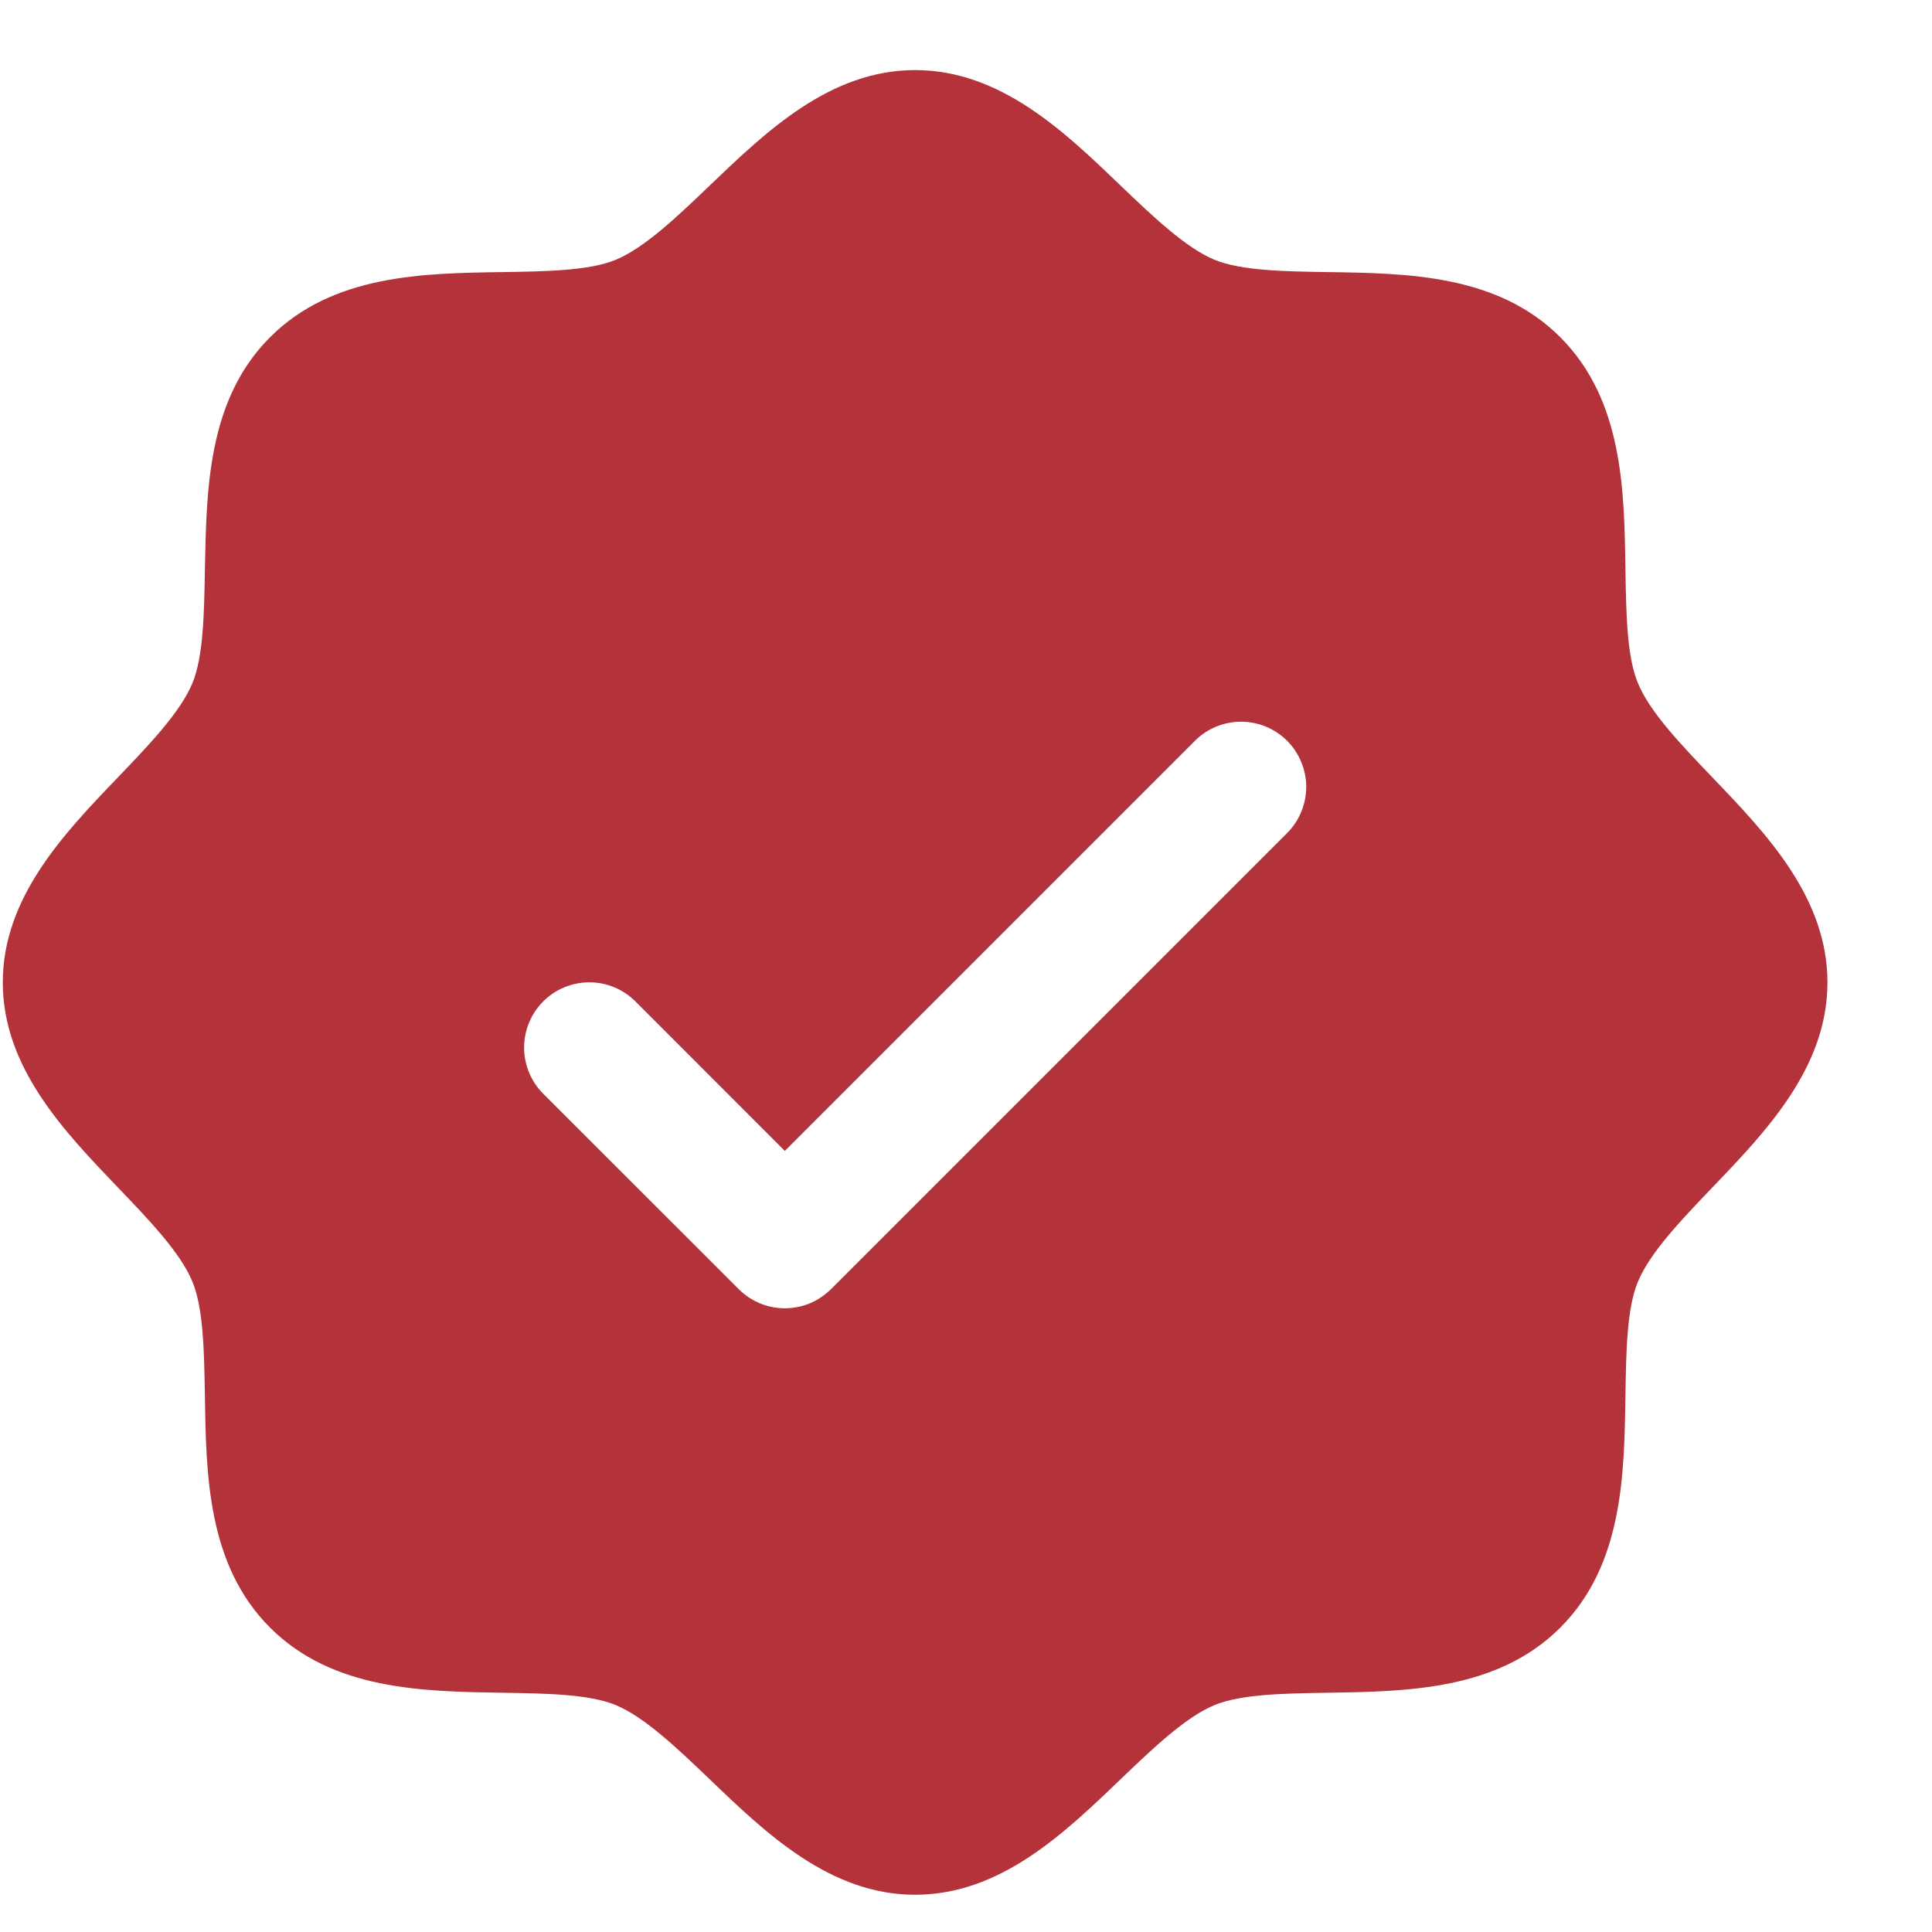 <svg width="18" height="18" viewBox="0 0 18 18" fill="none" xmlns="http://www.w3.org/2000/svg">
<path d="M15.953 7.242C15.667 6.943 15.371 6.635 15.26 6.364C15.156 6.116 15.15 5.704 15.144 5.306C15.133 4.565 15.121 3.726 14.537 3.142C13.954 2.558 13.114 2.546 12.373 2.535C11.975 2.529 11.564 2.523 11.315 2.42C11.045 2.308 10.736 2.012 10.437 1.726C9.914 1.223 9.319 0.653 8.526 0.653C7.734 0.653 7.14 1.223 6.615 1.726C6.316 2.012 6.008 2.308 5.737 2.42C5.491 2.523 5.078 2.529 4.679 2.535C3.939 2.546 3.099 2.558 2.516 3.142C1.932 3.726 1.924 4.565 1.909 5.306C1.902 5.704 1.896 6.116 1.793 6.364C1.682 6.634 1.386 6.943 1.099 7.242C0.596 7.766 0.026 8.361 0.026 9.153C0.026 9.945 0.596 10.539 1.099 11.064C1.386 11.363 1.682 11.671 1.793 11.942C1.896 12.19 1.902 12.601 1.909 13C1.92 13.741 1.932 14.58 2.516 15.164C3.099 15.747 3.939 15.759 4.679 15.771C5.078 15.777 5.489 15.783 5.737 15.886C6.007 15.998 6.316 16.294 6.615 16.58C7.139 17.083 7.734 17.653 8.526 17.653C9.319 17.653 9.913 17.083 10.437 16.58C10.736 16.294 11.044 15.998 11.315 15.886C11.564 15.783 11.975 15.777 12.373 15.771C13.114 15.759 13.954 15.747 14.537 15.164C15.121 14.58 15.133 13.741 15.144 13C15.15 12.601 15.156 12.19 15.26 11.942C15.371 11.672 15.667 11.363 15.953 11.064C16.456 10.54 17.026 9.945 17.026 9.153C17.026 8.361 16.456 7.766 15.953 7.242ZM11.992 7.761L7.742 12.011C7.685 12.067 7.618 12.112 7.545 12.143C7.471 12.173 7.392 12.189 7.312 12.189C7.232 12.189 7.153 12.173 7.08 12.143C7.006 12.112 6.939 12.067 6.883 12.011L5.061 10.19C4.947 10.076 4.883 9.921 4.883 9.76C4.883 9.599 4.947 9.444 5.061 9.33C5.175 9.216 5.33 9.152 5.491 9.152C5.652 9.152 5.806 9.216 5.92 9.33L7.312 10.723L11.133 6.902C11.189 6.845 11.256 6.801 11.33 6.77C11.403 6.74 11.482 6.724 11.562 6.724C11.642 6.724 11.721 6.74 11.795 6.77C11.868 6.801 11.935 6.845 11.992 6.902C12.048 6.958 12.093 7.025 12.123 7.099C12.154 7.173 12.17 7.252 12.17 7.331C12.17 7.411 12.154 7.49 12.123 7.564C12.093 7.638 12.048 7.705 11.992 7.761Z" fill="#B4333B"/>
</svg>
